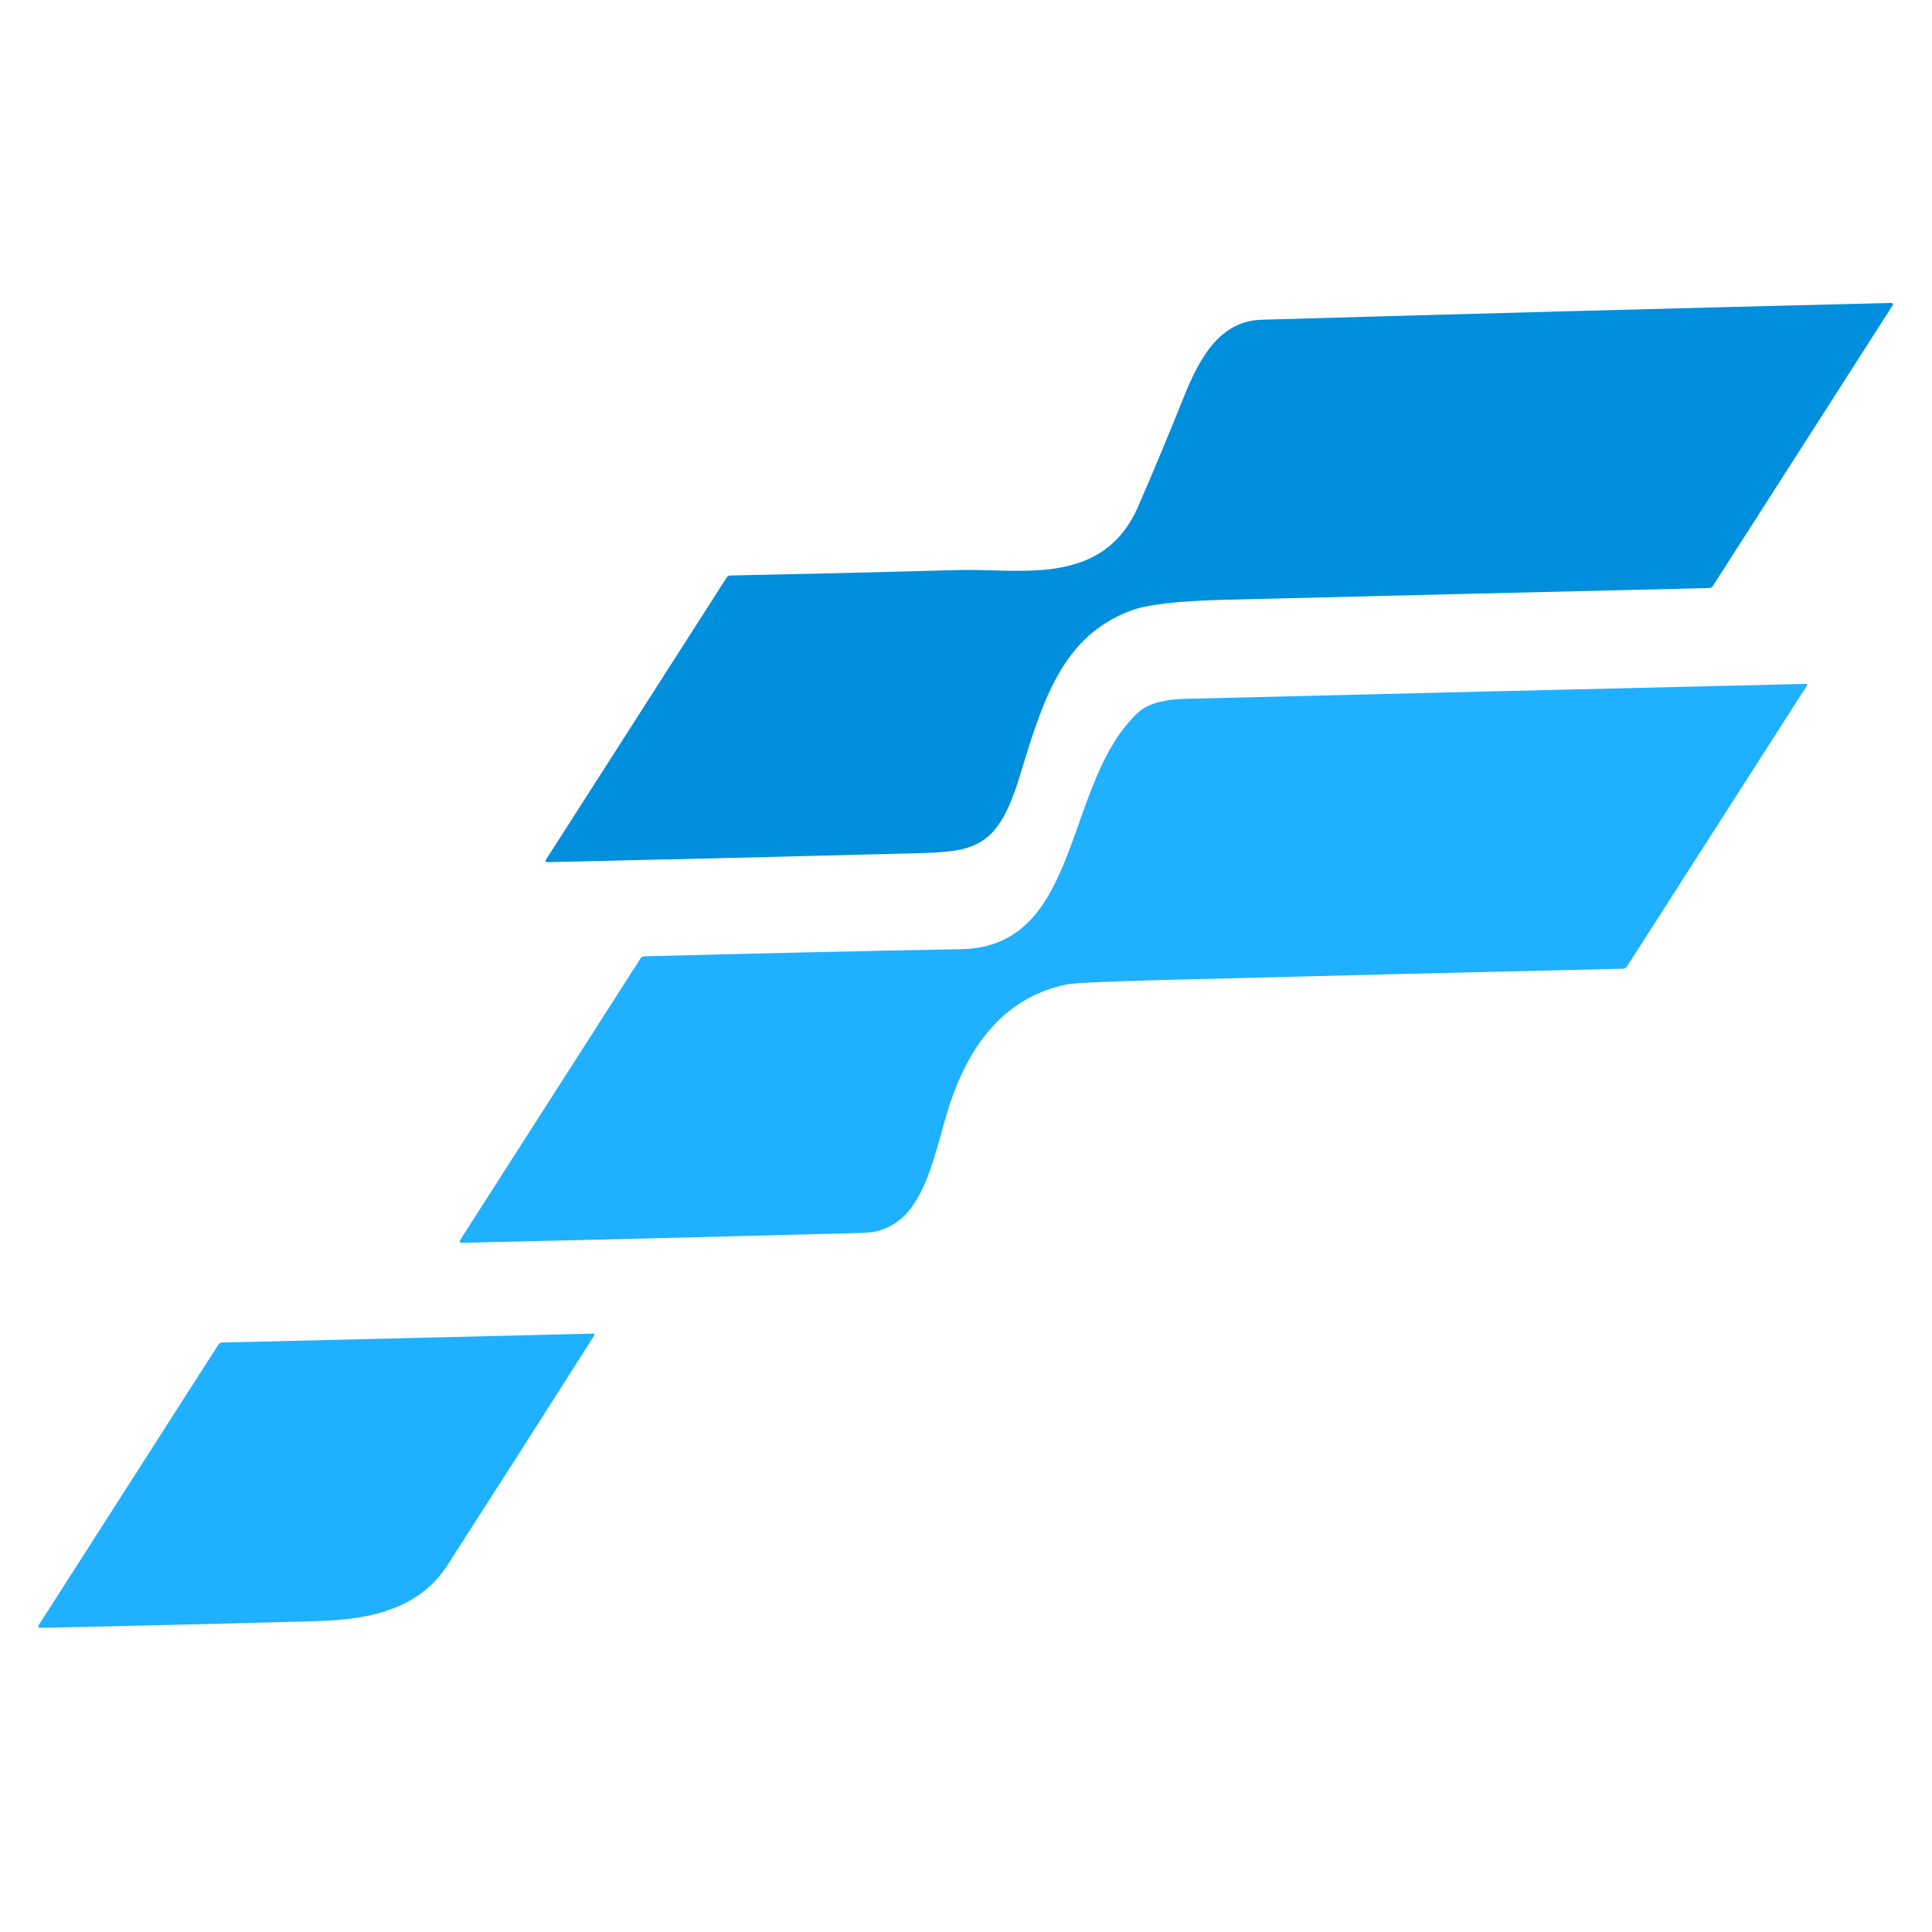 <svg xmlns="http://www.w3.org/2000/svg" xmlns:xlink="http://www.w3.org/1999/xlink" width="500" zoomAndPan="magnify" viewBox="0 0 375 375" height="500" preserveAspectRatio="xMidYMid meet" version="1.0"><defs><clipPath id="c11ffdb059"><path d="M 105 58.758 L 367.438 58.758 L 367.438 168 L 105 168 Z M 105 58.758 " clip-rule="nonzero"/></clipPath><clipPath id="1d7edbc189"><path d="M 7.438 258 L 116 258 L 116 316 L 7.438 316 Z M 7.438 258 " clip-rule="nonzero"/></clipPath><clipPath id="89139acb3d"><path d="M 334.223 348.383 L 375 348.383 L 375 375 L 334.223 375 Z M 334.223 348.383 " clip-rule="nonzero"/></clipPath><clipPath id="7de2c05514"><path d="M 446.723 404.633 L 390.473 348.383 L 390.473 376.508 L 334.223 376.508 L 334.223 432.758 L 390.473 432.758 L 390.473 460.883 Z M 446.723 404.633 " clip-rule="nonzero"/></clipPath><clipPath id="d7c70efca4"><path d="M 0.223 0.383 L 41 0.383 L 41 27 L 0.223 27 Z M 0.223 0.383 " clip-rule="nonzero"/></clipPath><clipPath id="0885f552c5"><path d="M 112.723 56.633 L 56.473 0.383 L 56.473 28.508 L 0.223 28.508 L 0.223 84.758 L 56.473 84.758 L 56.473 112.883 Z M 112.723 56.633 " clip-rule="nonzero"/></clipPath><clipPath id="9a8c200f00"><rect x="0" width="41" y="0" height="27"/></clipPath></defs><g clip-path="url(#c11ffdb059)"><path fill="#008fdc" d="M 219.492 118.52 C 206.141 123.555 202.445 135.844 197.84 150.953 C 193.574 164.914 188.895 165.32 177.586 165.617 C 153.746 166.25 129.93 166.828 106.137 167.348 C 106.008 167.348 105.902 167.223 105.902 167.066 C 105.902 167.004 105.918 166.949 105.949 166.898 L 141 112.168 C 141.195 111.855 141.449 111.703 141.773 111.703 C 156.516 111.406 171.273 111.055 186.043 110.645 C 198.125 110.316 214.074 113.988 220.918 98.293 C 223.957 91.309 226.898 84.262 229.734 77.156 C 233.121 68.648 237.148 62.273 244.965 62.055 C 285.688 60.883 326.422 59.801 367.172 58.801 C 367.199 58.801 367.223 58.809 367.254 58.816 C 367.375 58.871 367.438 59.035 367.395 59.191 C 367.387 59.223 367.375 59.25 367.355 59.281 L 332.512 113.676 C 332.316 113.977 332.062 114.133 331.75 114.137 C 300.309 114.883 268.883 115.645 237.473 116.422 C 228.605 116.648 222.613 117.348 219.492 118.52 Z M 219.492 118.52 " fill-opacity="1" fill-rule="evenodd"/></g><path fill="#1fb0ff" d="M 186.562 184.234 C 210.141 183.805 206.281 151.723 220.98 138.238 C 223.094 136.297 226.859 135.719 229.934 135.648 C 270.156 134.652 310.363 133.688 350.559 132.746 C 350.656 132.746 350.738 132.844 350.738 132.965 C 350.738 133.012 350.727 133.059 350.707 133.098 L 315.773 187.617 C 315.613 187.867 315.367 188.008 315.109 188.02 C 285.113 188.715 255.121 189.453 225.137 190.23 C 214.449 190.512 208.41 190.797 207.02 191.082 C 195.902 193.391 188.195 201.617 183.902 215.766 C 180.809 225.953 178.859 239.008 167.52 239.305 C 141.527 240.004 115.535 240.648 89.539 241.227 C 89.512 241.227 89.48 241.223 89.453 241.207 C 89.305 241.148 89.223 240.965 89.273 240.789 C 89.281 240.75 89.297 240.715 89.316 240.688 L 124.293 186.078 C 124.477 185.777 124.723 185.633 125.023 185.625 C 145.562 185.082 166.074 184.617 186.562 184.234 Z M 186.562 184.234 " fill-opacity="1" fill-rule="evenodd"/><g clip-path="url(#1d7edbc189)"><path fill="#1fb0ff" d="M 86.836 303.82 C 80.836 313.16 69.938 314.43 61.004 314.672 C 43.223 315.164 25.457 315.594 7.691 315.961 C 7.691 315.961 7.688 315.961 7.684 315.961 C 7.551 315.961 7.438 315.828 7.438 315.664 C 7.438 315.594 7.457 315.531 7.492 315.477 L 42.375 261.008 C 42.555 260.73 42.797 260.59 43.082 260.582 L 115.098 258.859 C 115.414 258.855 115.473 259.004 115.277 259.312 C 105.82 274.207 96.34 289.043 86.836 303.82 Z M 86.836 303.82 " fill-opacity="1" fill-rule="evenodd"/></g><g clip-path="url(#89139acb3d)"><g clip-path="url(#7de2c05514)"><g transform="matrix(1, 0, 0, 1, 334, 348)"><g clip-path="url(#9a8c200f00)"><g clip-path="url(#d7c70efca4)"><g clip-path="url(#0885f552c5)"><path fill="#008fdc" d="M 0.223 0.383 L 112.723 0.383 L 112.723 112.883 L 0.223 112.883 Z M 0.223 0.383 " fill-opacity="1" fill-rule="nonzero"/></g></g></g></g></g></g></svg>
